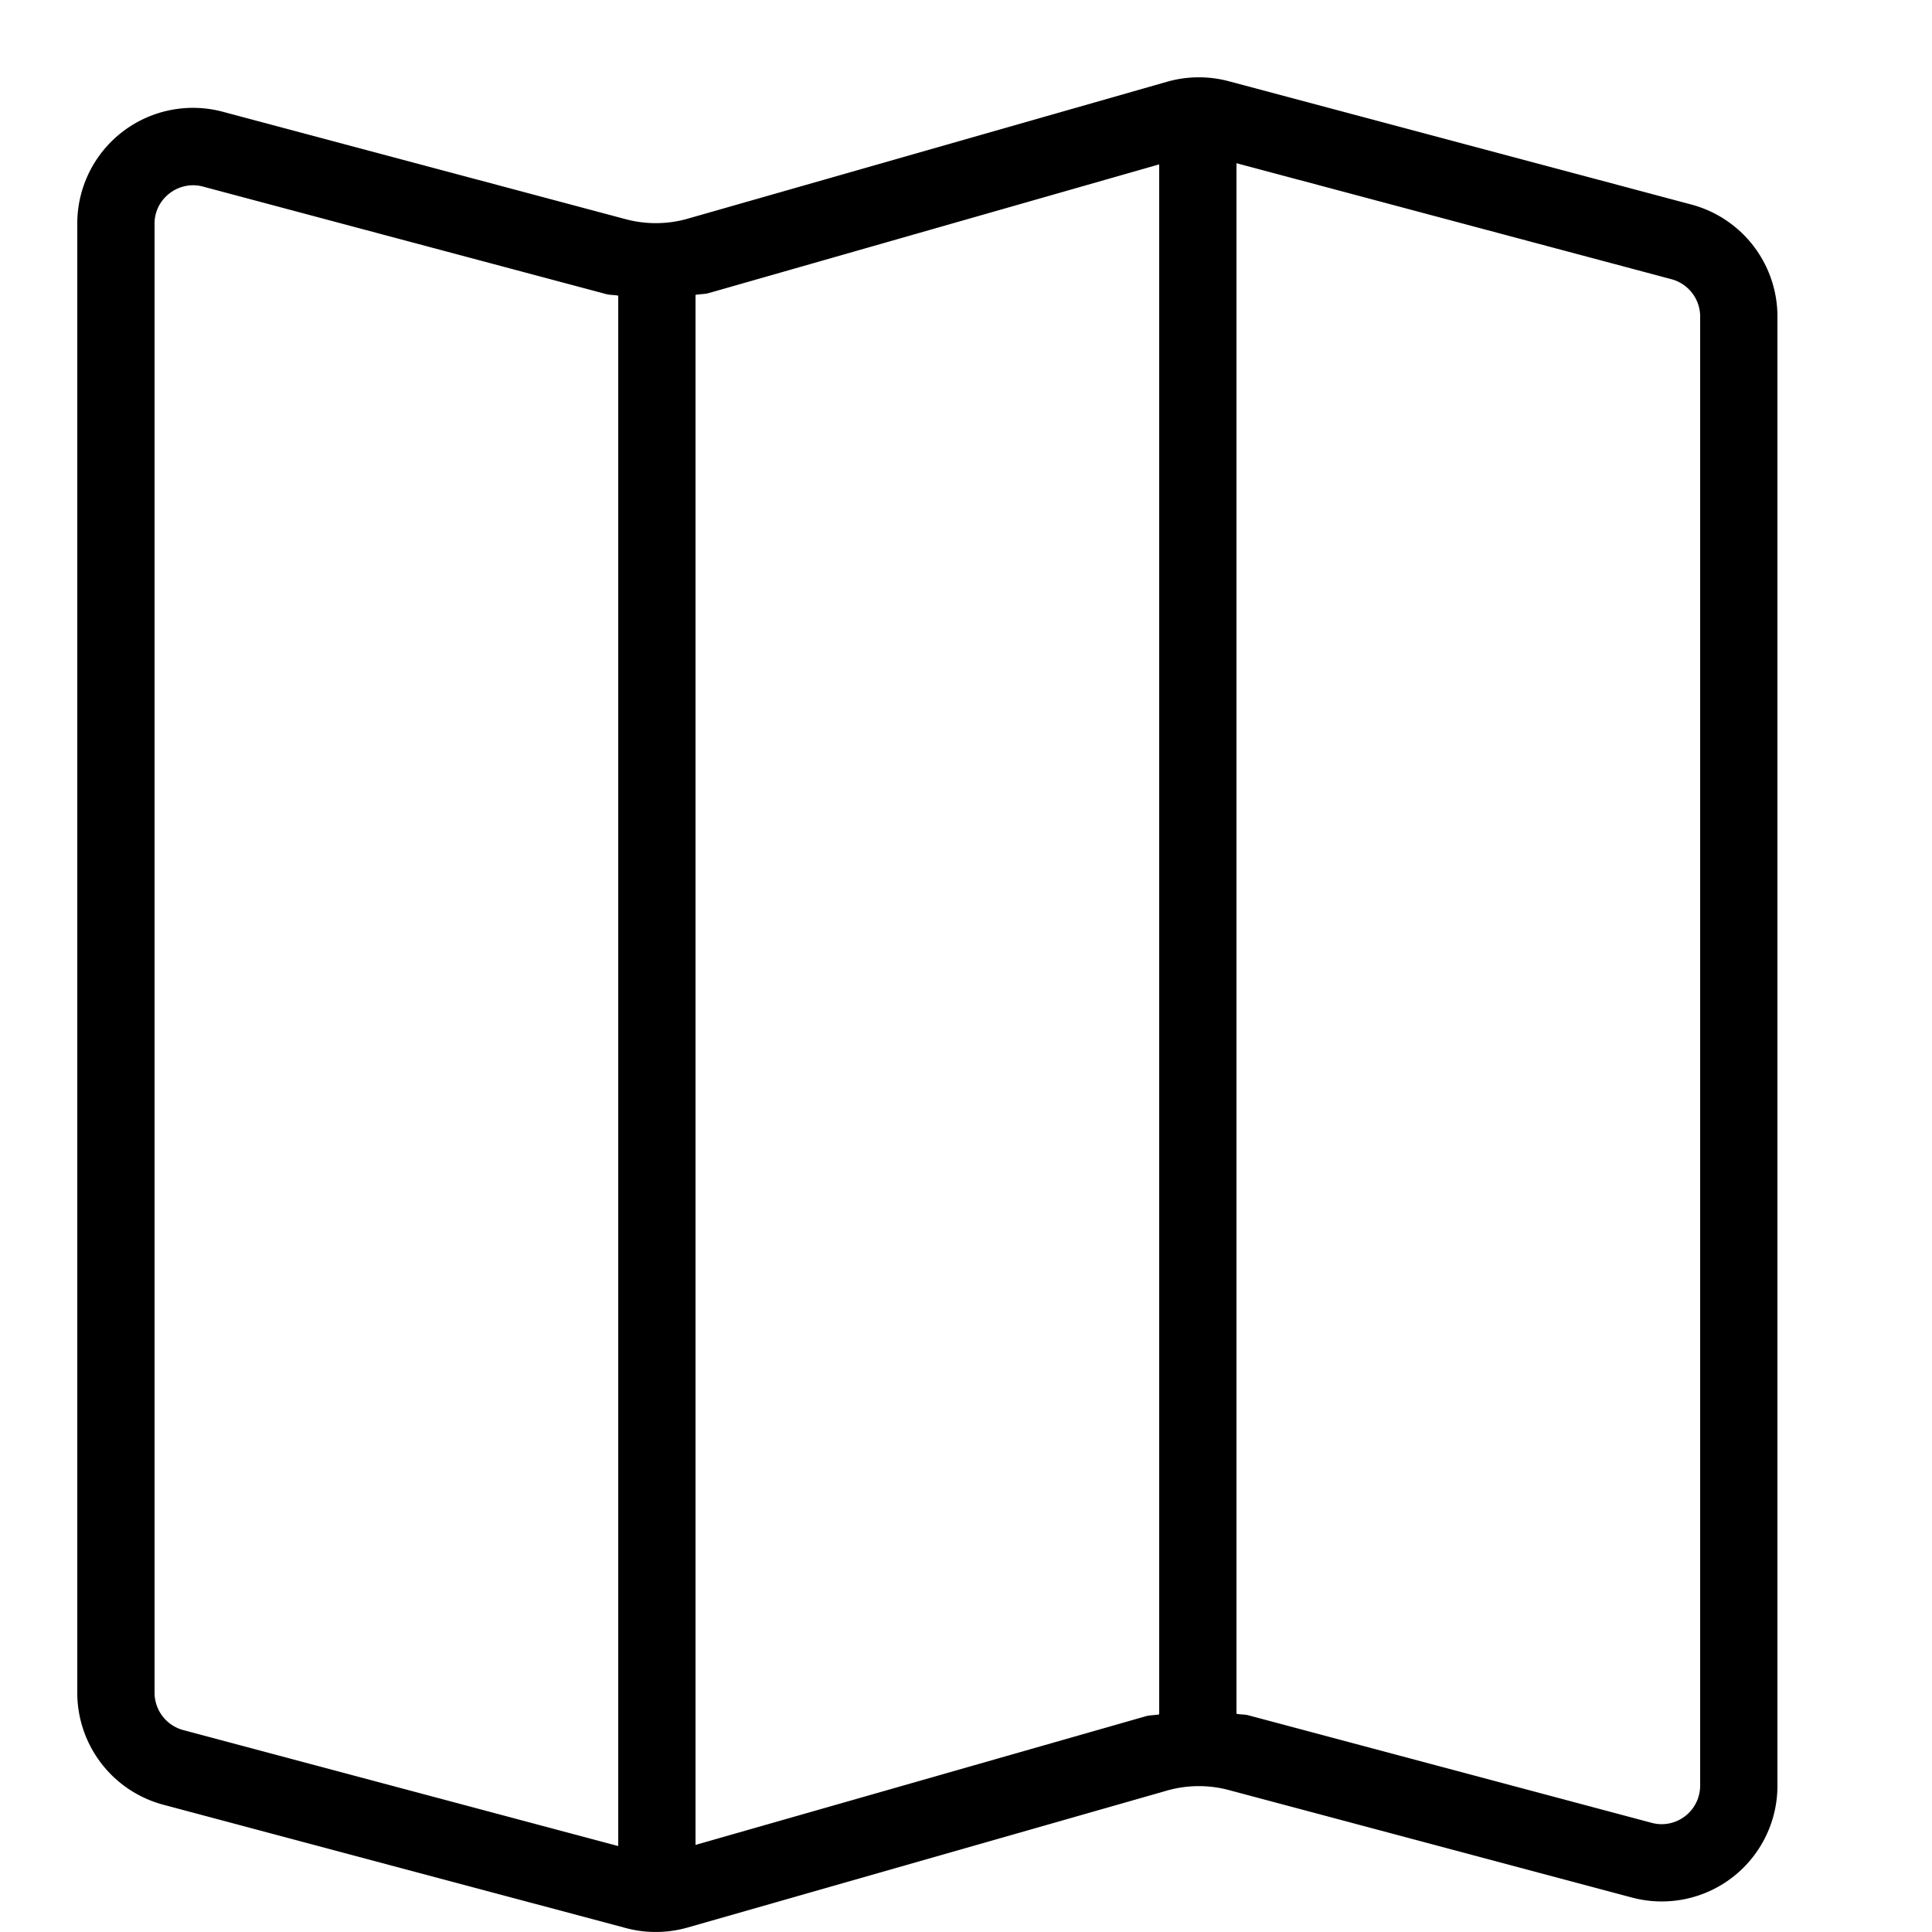 <svg xmlns="http://www.w3.org/2000/svg" viewBox="0 0 25 25"><g><path d="M21.887,2.647,15.9,1.051a1.504,1.504,0,0,0-.799.007L8.898,2.83a1.504,1.504,0,0,1-.799.007l-5.213-1.39A1.497,1.497,0,0,0,1,2.897V21.904A1.5,1.5,0,0,0,2.113,23.353l5.986,1.596a1.5,1.5,0,0,0,.799-.007L15.101,23.17a1.504,1.504,0,0,1,.799-.007l5.213,1.39A1.497,1.497,0,0,0,23,23.104V4.096A1.5,1.5,0,0,0,21.887,2.647ZM8,23.888l-5.629-1.501A.501.501,0,0,1,2,21.904V2.897a.487.487,0,0,1,.148-.355.503.503,0,0,1,.349-.145.513.513,0,0,1,.132.018l5.213,1.39c.051.014.106.01.158.021Zm7-1.704c-.057.012-.117.008-.173.024L9,23.873V3.816c.057-.012.117-.008.173-.024L15,2.127Zm7,.92a.5.5,0,0,1-.497.501.513.513,0,0,1-.132-.018l-5.213-1.39c-.051-.014-.106-.01-.158-.021V2.112l5.629,1.501A.501.501,0,0,1,22,4.096Z"/></g></svg>